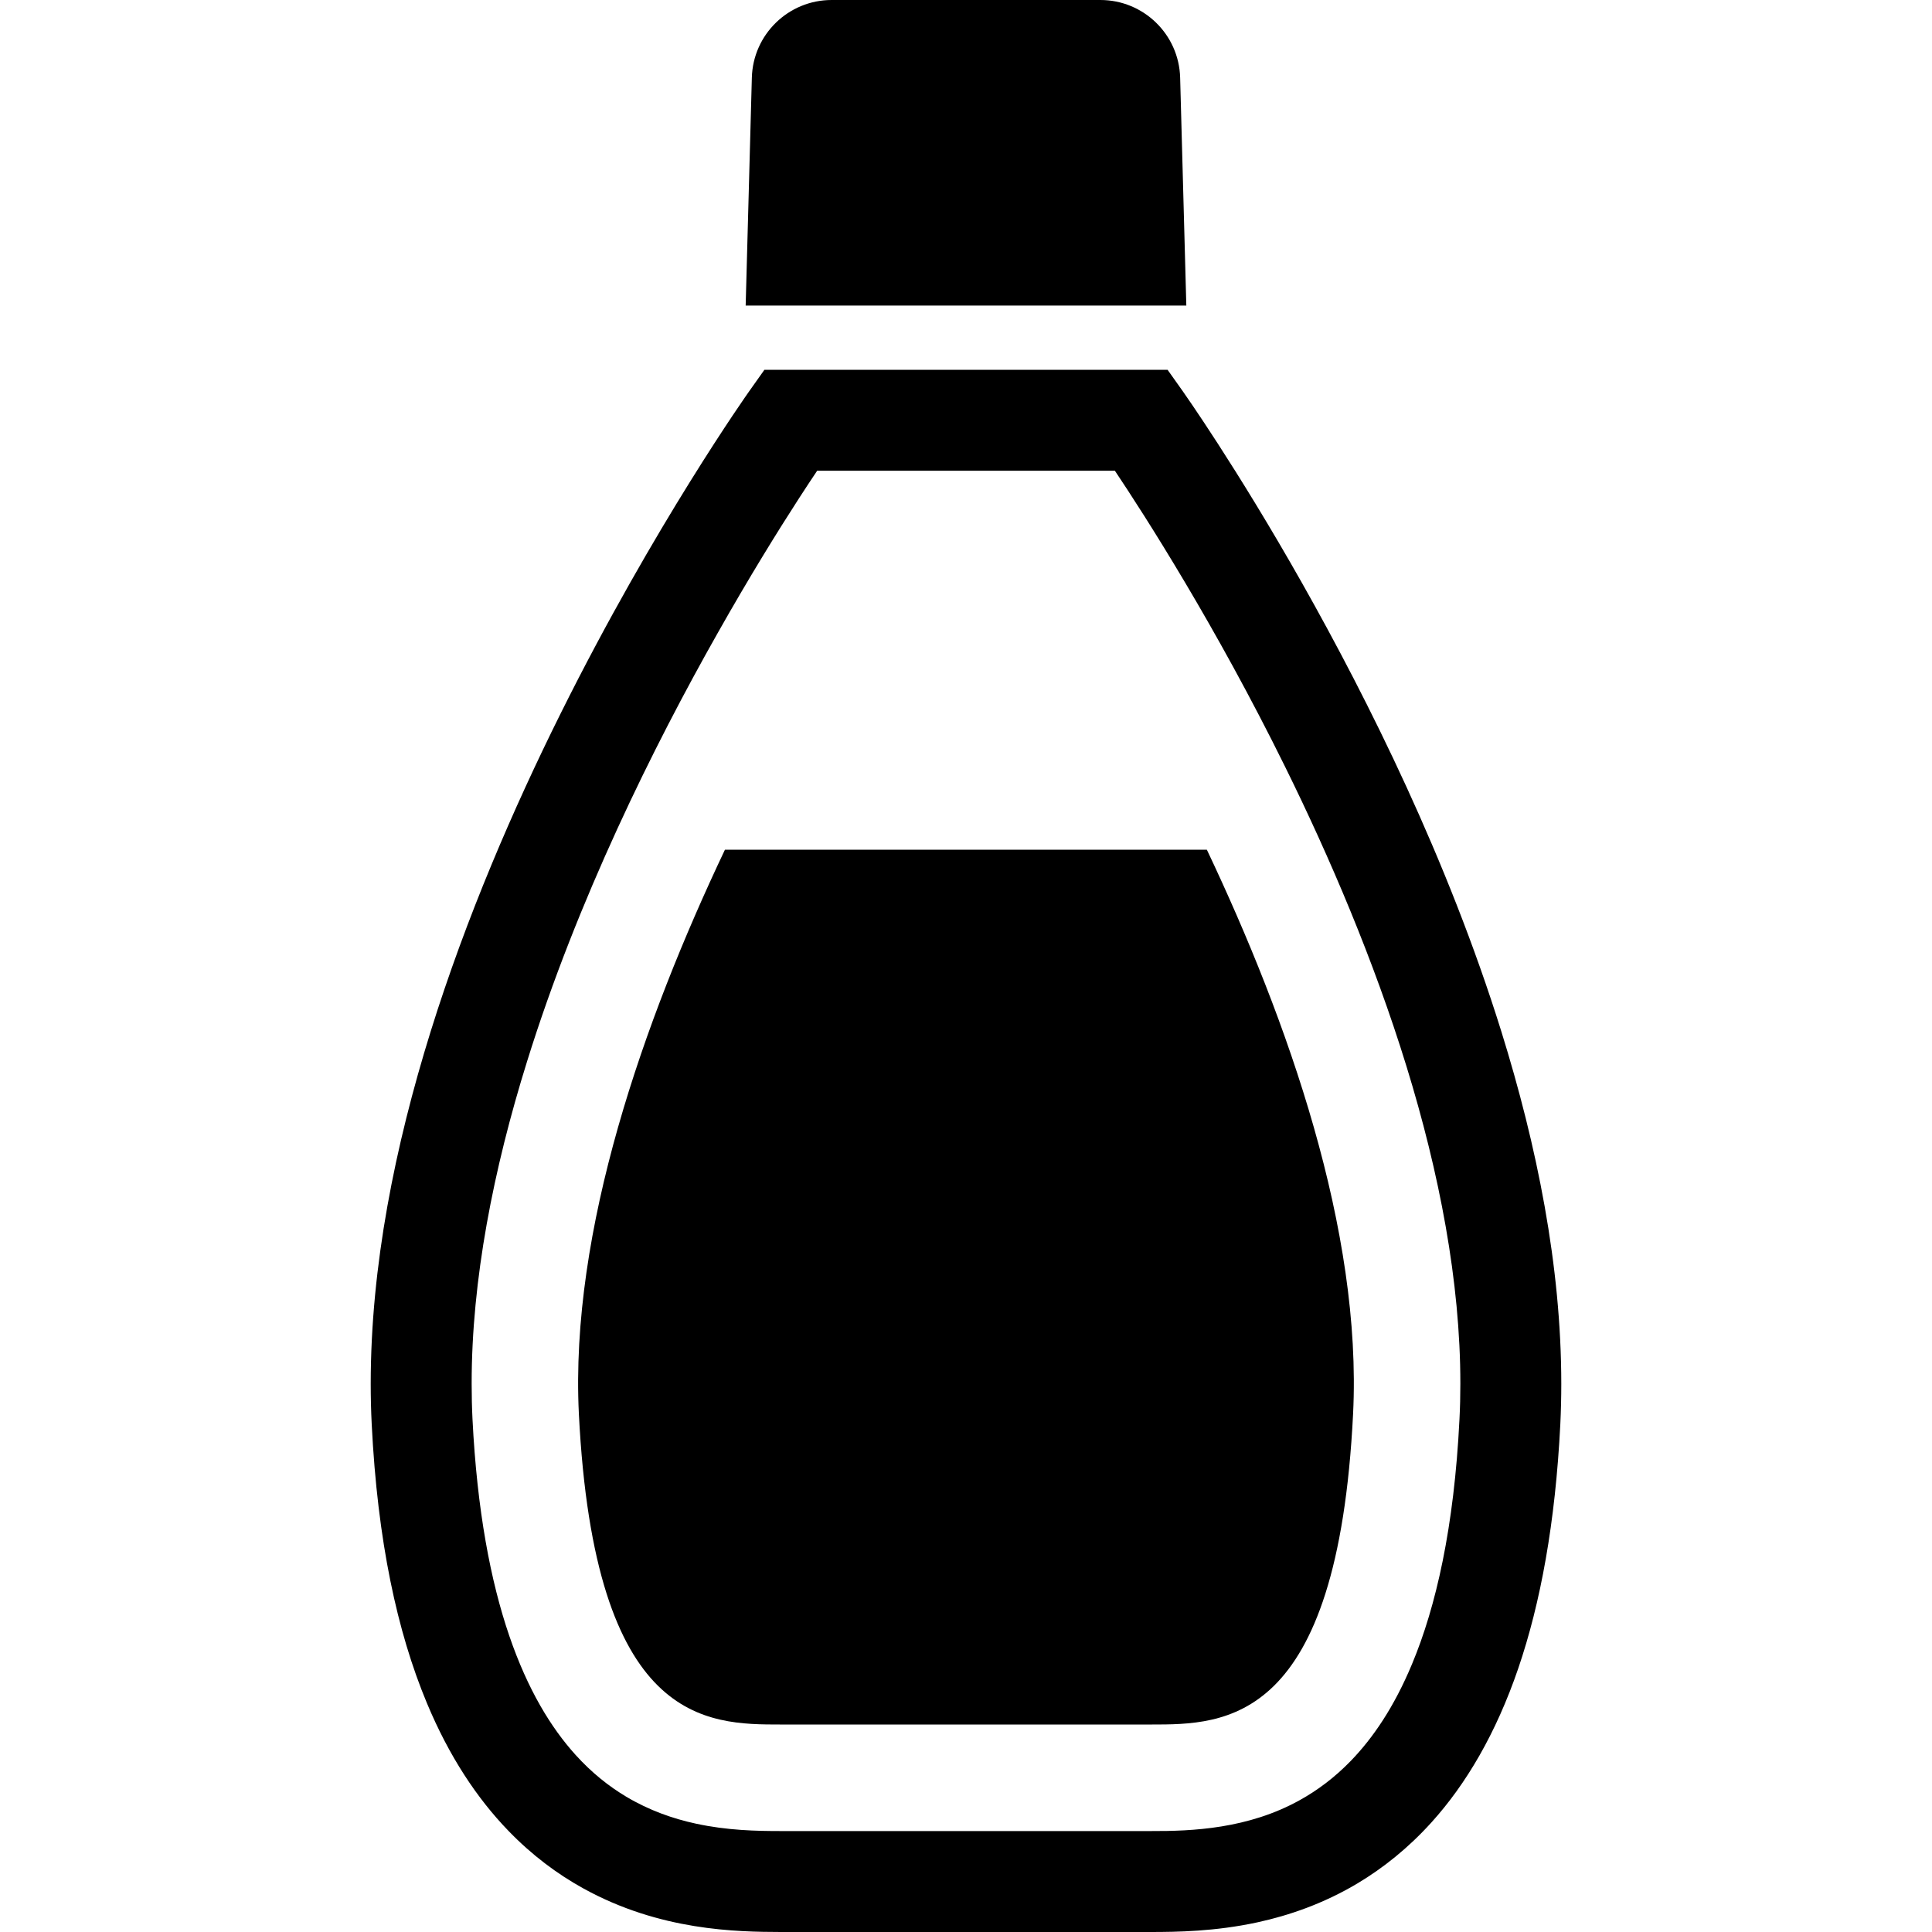 <?xml version="1.0" encoding="utf-8"?>

<!DOCTYPE svg PUBLIC "-//W3C//DTD SVG 1.1//EN" "http://www.w3.org/Graphics/SVG/1.1/DTD/svg11.dtd">
<!-- Uploaded to: SVG Repo, www.svgrepo.com, Generator: SVG Repo Mixer Tools -->
<svg height="800px" width="800px" version="1.1" id="_x32_" xmlns="http://www.w3.org/2000/svg" xmlns:xlink="http://www.w3.org/1999/xlink" 
	 viewBox="0 0 512 512"  xml:space="preserve">
<style type="text/css">
	.st0{fill:#000000;}
</style>
<g>
	<path class="st0" d="M397.86,273.313c-14.19-45.498-35.237-87.684-52.739-118.682c-17.512-30.981-31.514-50.714-31.702-50.997
		l-3.998-5.637H202.578l-3.997,5.637c-0.258,0.377-25.062,35.339-50.002,85.436c-12.467,25.052-24.984,53.906-34.44,84.243
		c-9.446,30.355-15.89,62.194-15.897,93.399c0,3.586,0.085,7.156,0.265,10.724c1.544,30.99,6.761,55.047,14.62,73.889
		c5.886,14.122,13.308,25.293,21.629,33.88c6.238,6.461,12.955,11.437,19.742,15.195c20.385,11.299,40.77,11.565,52.465,11.6h98.065
		c6.932-0.009,16.927-0.128,28.141-2.548c8.408-1.819,17.571-4.959,26.589-10.339c6.76-4.041,13.418-9.334,19.544-16.104
		c9.198-10.158,17.15-23.594,23.062-40.899c5.903-17.314,9.824-38.522,11.137-64.682c0.171-3.56,0.257-7.129,0.257-10.716
		C413.75,335.507,407.307,303.668,397.86,273.313z M386.775,376.106c-1.416,28.699-6.229,49.719-12.586,64.914
		c-4.762,11.42-10.356,19.57-16.173,25.593c-4.375,4.513-8.897,7.85-13.496,10.408c-13.736,7.661-28.596,8.271-39.492,8.228h-98.065
		c-6.452,0.009-14.286-0.171-22.479-1.948c-6.152-1.322-12.432-3.527-18.541-7.164c-4.573-2.737-9.077-6.281-13.418-11.077
		c-6.478-7.172-12.647-17.185-17.58-31.598c-4.916-14.388-8.519-33.152-9.729-57.356c-0.155-3.106-0.223-6.237-0.223-9.394
		c-0.026-27.48,5.774-56.901,14.688-85.436c13.324-42.821,33.58-83.592,50.491-113.474c8.443-14.964,16.044-27.198,21.518-35.666
		c1.905-2.943,3.526-5.397,4.865-7.387h78.898c7.876,11.771,26.666,41.019,45.138,78.504c11.815,23.946,23.483,51.246,32.148,79.362
		c8.665,28.124,14.285,57.038,14.268,84.098C387.007,369.87,386.938,373.001,386.775,376.106z"/>
	<path class="st0" d="M312.75,20.574C312.441,9.128,303.063,0,291.609,0h-71.211c-11.462,0-20.84,9.128-21.15,20.574l-1.638,60.409
		h116.778L312.75,20.574z"/>
	<path class="st0" d="M192.111,225.19c-21.491,45.309-41.113,100.897-38.702,149.501c4.109,82.322,33.864,82.322,53.554,82.322
		h98.065c19.69,0,49.462,0,53.554-82.322c2.42-48.518-17.236-104.14-38.746-149.501H192.111z"/>
</g>
</svg>